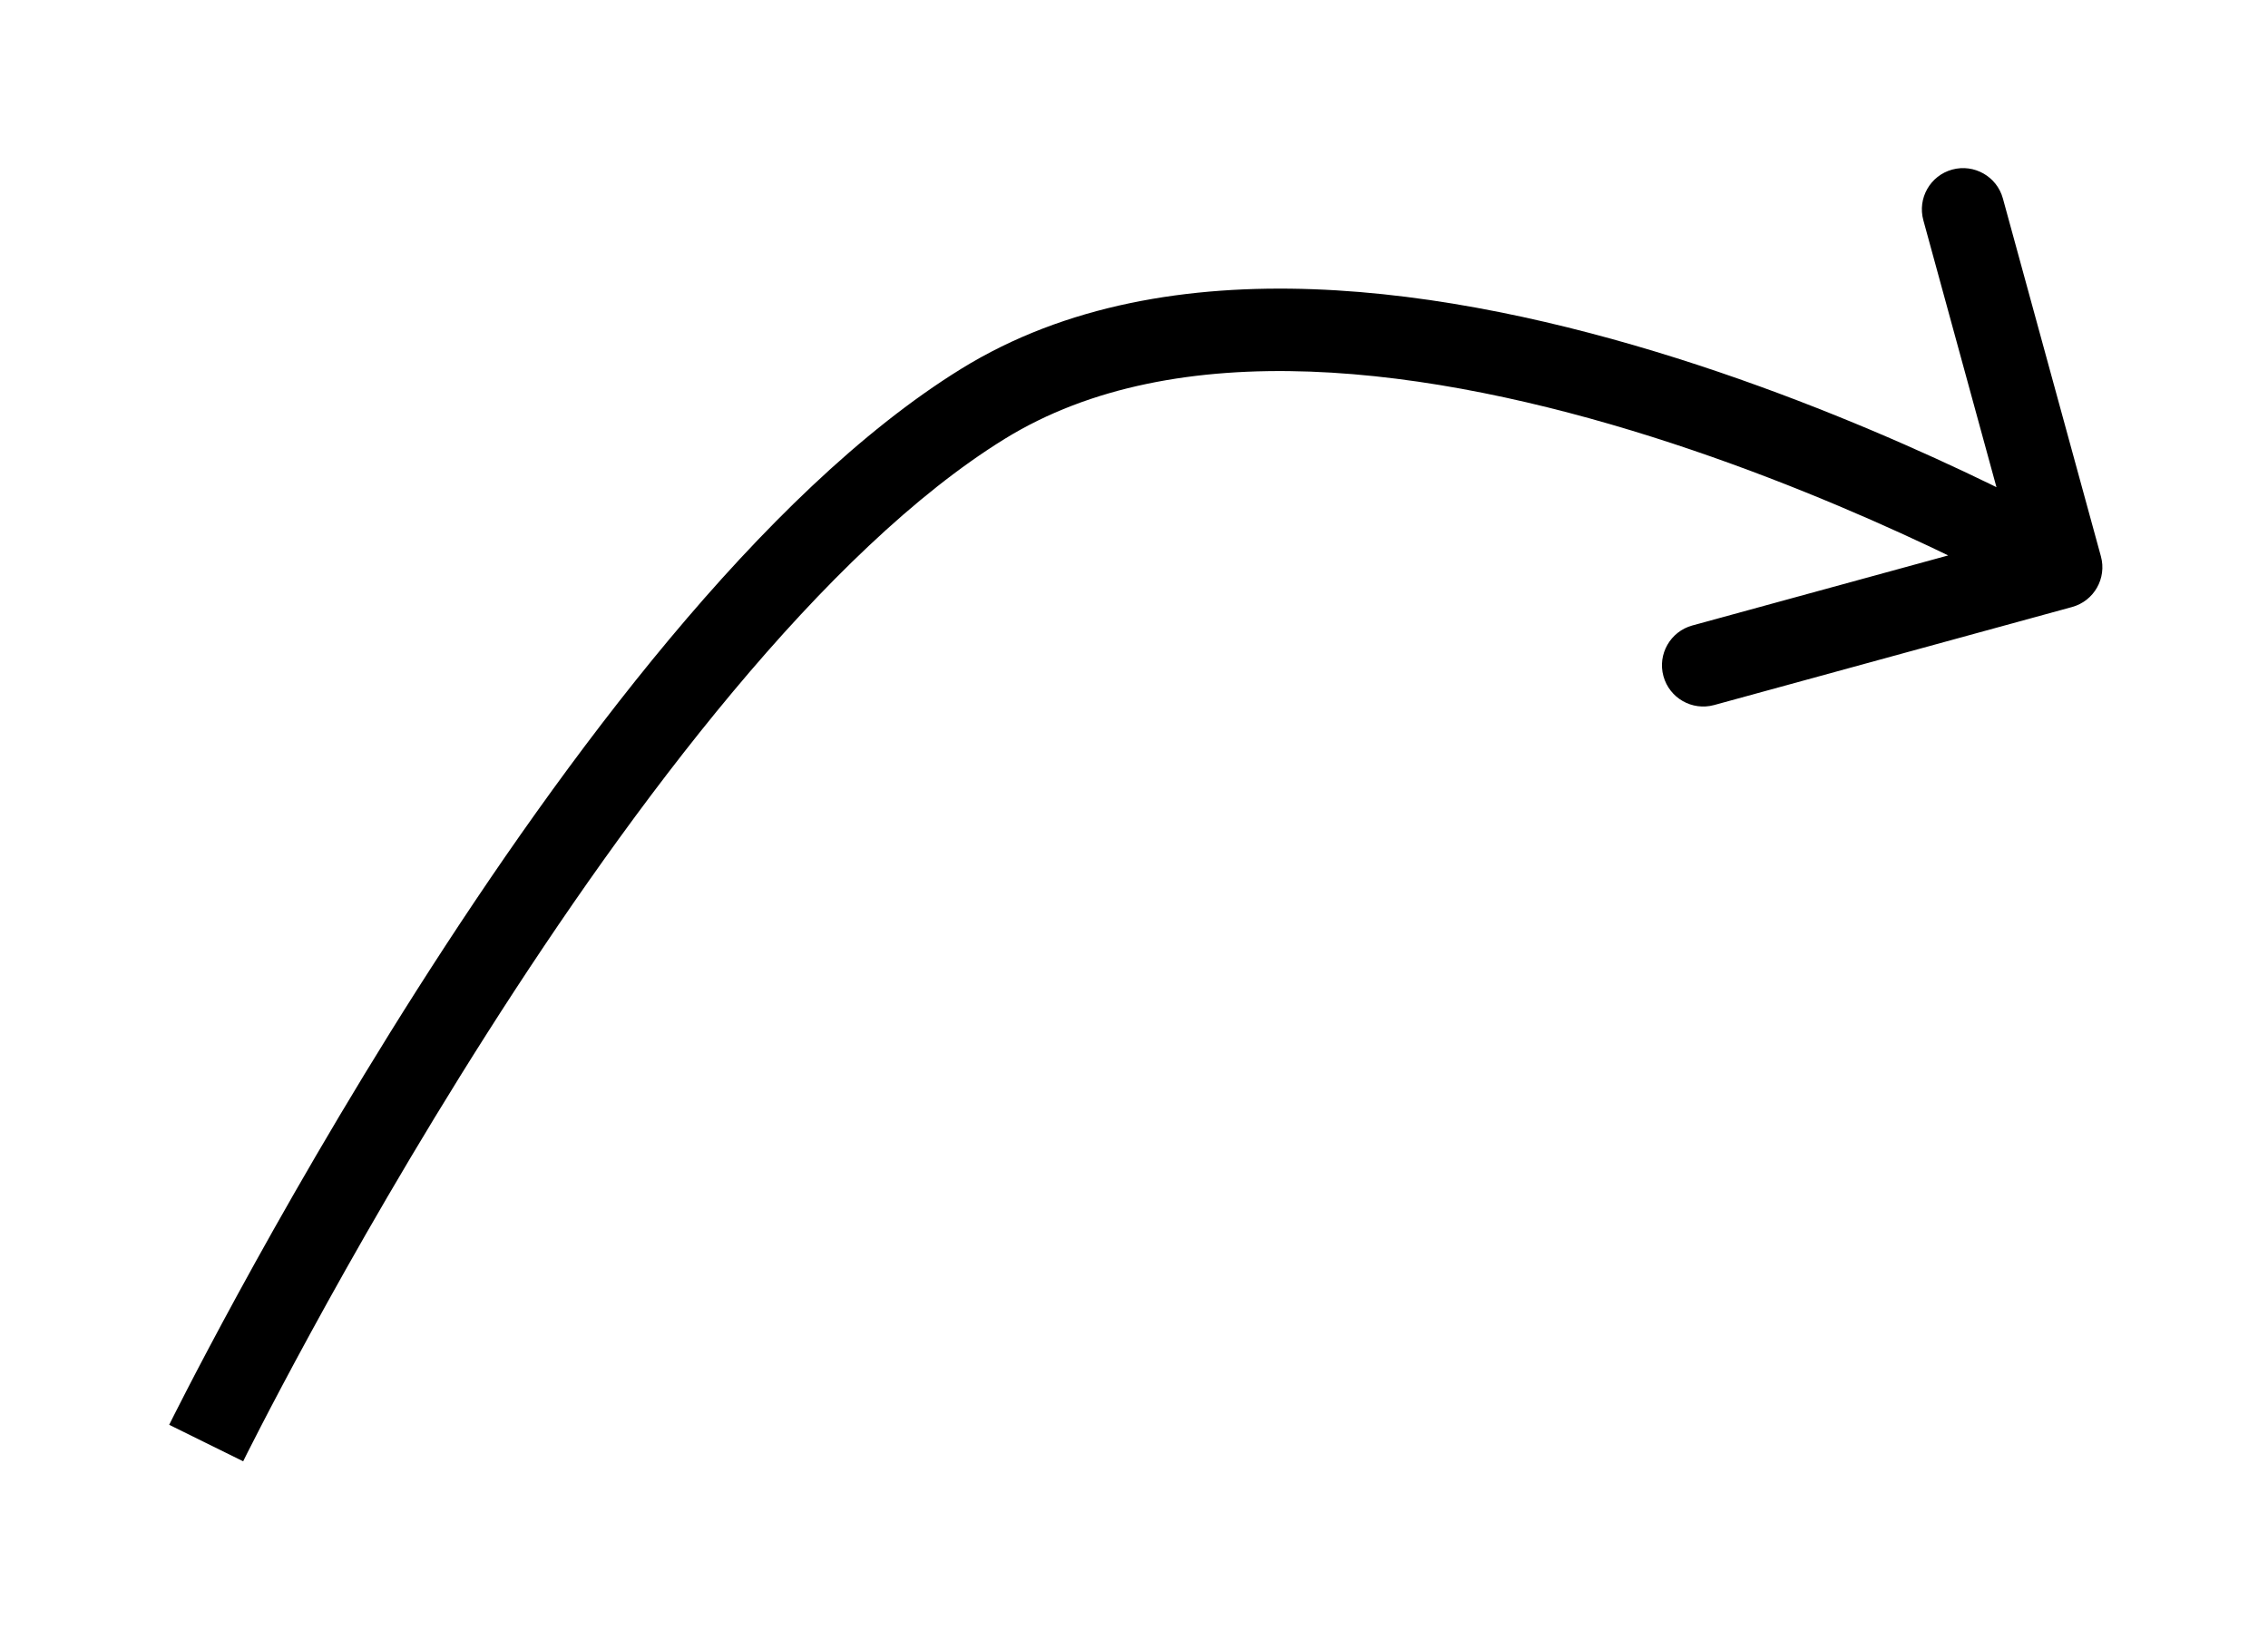 <?xml version="1.0" encoding="utf-8"?>
<svg xmlns="http://www.w3.org/2000/svg" fill="none" height="100%" overflow="visible" preserveAspectRatio="none" style="display: block;" viewBox="0 0 55 40" width="100%">
<g filter="url(#filter0_d_0_11)" id="Arrow 1">
<path d="M23.835 5.796L24.361 6.647L24.361 6.647L23.835 5.796ZM50.248 10.723C50.781 10.577 51.094 10.027 50.948 9.494L48.571 0.814C48.425 0.281 47.874 -0.032 47.342 0.113C46.809 0.259 46.496 0.809 46.642 1.342L48.755 9.058L41.039 11.171C40.507 11.318 40.193 11.867 40.339 12.4C40.485 12.933 41.035 13.246 41.568 13.101L50.248 10.723ZM5 31.001C5.897 31.443 5.897 31.443 5.897 31.443C5.897 31.443 5.897 31.443 5.897 31.443C5.897 31.442 5.898 31.442 5.898 31.441C5.899 31.439 5.901 31.435 5.903 31.431C5.907 31.422 5.914 31.409 5.923 31.391C5.941 31.355 5.968 31.301 6.003 31.23C6.075 31.089 6.181 30.879 6.32 30.61C6.598 30.071 7.007 29.294 7.526 28.342C8.564 26.438 10.044 23.841 11.807 21.07C13.572 18.297 15.613 15.363 17.774 12.777C19.943 10.181 22.191 7.988 24.361 6.647L23.835 5.796L23.309 4.946C20.874 6.451 18.465 8.831 16.239 11.495C14.005 14.169 11.913 17.18 10.12 19.996C8.326 22.815 6.824 25.452 5.77 27.384C5.243 28.351 4.827 29.142 4.543 29.692C4.401 29.968 4.292 30.183 4.217 30.33C4.18 30.404 4.152 30.46 4.133 30.498C4.123 30.518 4.116 30.532 4.111 30.542C4.109 30.547 4.107 30.551 4.105 30.554C4.105 30.555 4.104 30.556 4.104 30.557C4.104 30.557 4.103 30.558 4.103 30.558C4.103 30.558 4.103 30.558 5 31.001ZM23.835 5.796L24.361 6.647C26.438 5.364 29.005 4.913 31.77 5.013C34.532 5.114 37.419 5.761 40.062 6.596C42.7 7.43 45.062 8.44 46.767 9.243C47.618 9.644 48.303 9.993 48.773 10.24C49.008 10.363 49.189 10.461 49.31 10.528C49.371 10.561 49.417 10.586 49.447 10.603C49.462 10.612 49.473 10.618 49.48 10.622C49.483 10.624 49.486 10.625 49.487 10.626C49.488 10.627 49.489 10.627 49.489 10.627C49.489 10.627 49.489 10.627 49.489 10.627C49.489 10.627 49.489 10.627 49.984 9.758C50.479 8.889 50.479 8.889 50.478 8.889C50.478 8.889 50.478 8.889 50.477 8.888C50.477 8.888 50.476 8.887 50.474 8.887C50.472 8.885 50.468 8.883 50.463 8.88C50.454 8.875 50.441 8.868 50.423 8.858C50.389 8.839 50.338 8.81 50.273 8.774C50.141 8.702 49.95 8.599 49.703 8.469C49.211 8.21 48.5 7.849 47.62 7.434C45.86 6.605 43.412 5.557 40.665 4.689C37.922 3.823 34.847 3.124 31.843 3.015C28.842 2.906 25.838 3.383 23.309 4.946L23.835 5.796Z" fill="black"/>
</g>
<defs>
<filter color-interpolation-filters="sRGB" filterUnits="userSpaceOnUse" height="39.365" id="filter0_d_0_11" width="54.881" x="0.103" y="0.078">
<feFlood flood-opacity="0" result="BackgroundImageFix"/>
<feColorMatrix in="SourceAlpha" result="hardAlpha" type="matrix" values="0 0 0 0 0 0 0 0 0 0 0 0 0 0 0 0 0 0 127 0"/>
<feOffset dy="4"/>
<feGaussianBlur stdDeviation="2"/>
<feComposite in2="hardAlpha" operator="out"/>
<feColorMatrix type="matrix" values="0 0 0 0 0 0 0 0 0 0 0 0 0 0 0 0 0 0 0.25 0"/>
<feBlend in2="BackgroundImageFix" mode="normal" result="effect1_dropShadow_0_11"/>
<feBlend in="SourceGraphic" in2="effect1_dropShadow_0_11" mode="normal" result="shape"/>
</filter>
</defs>
</svg>